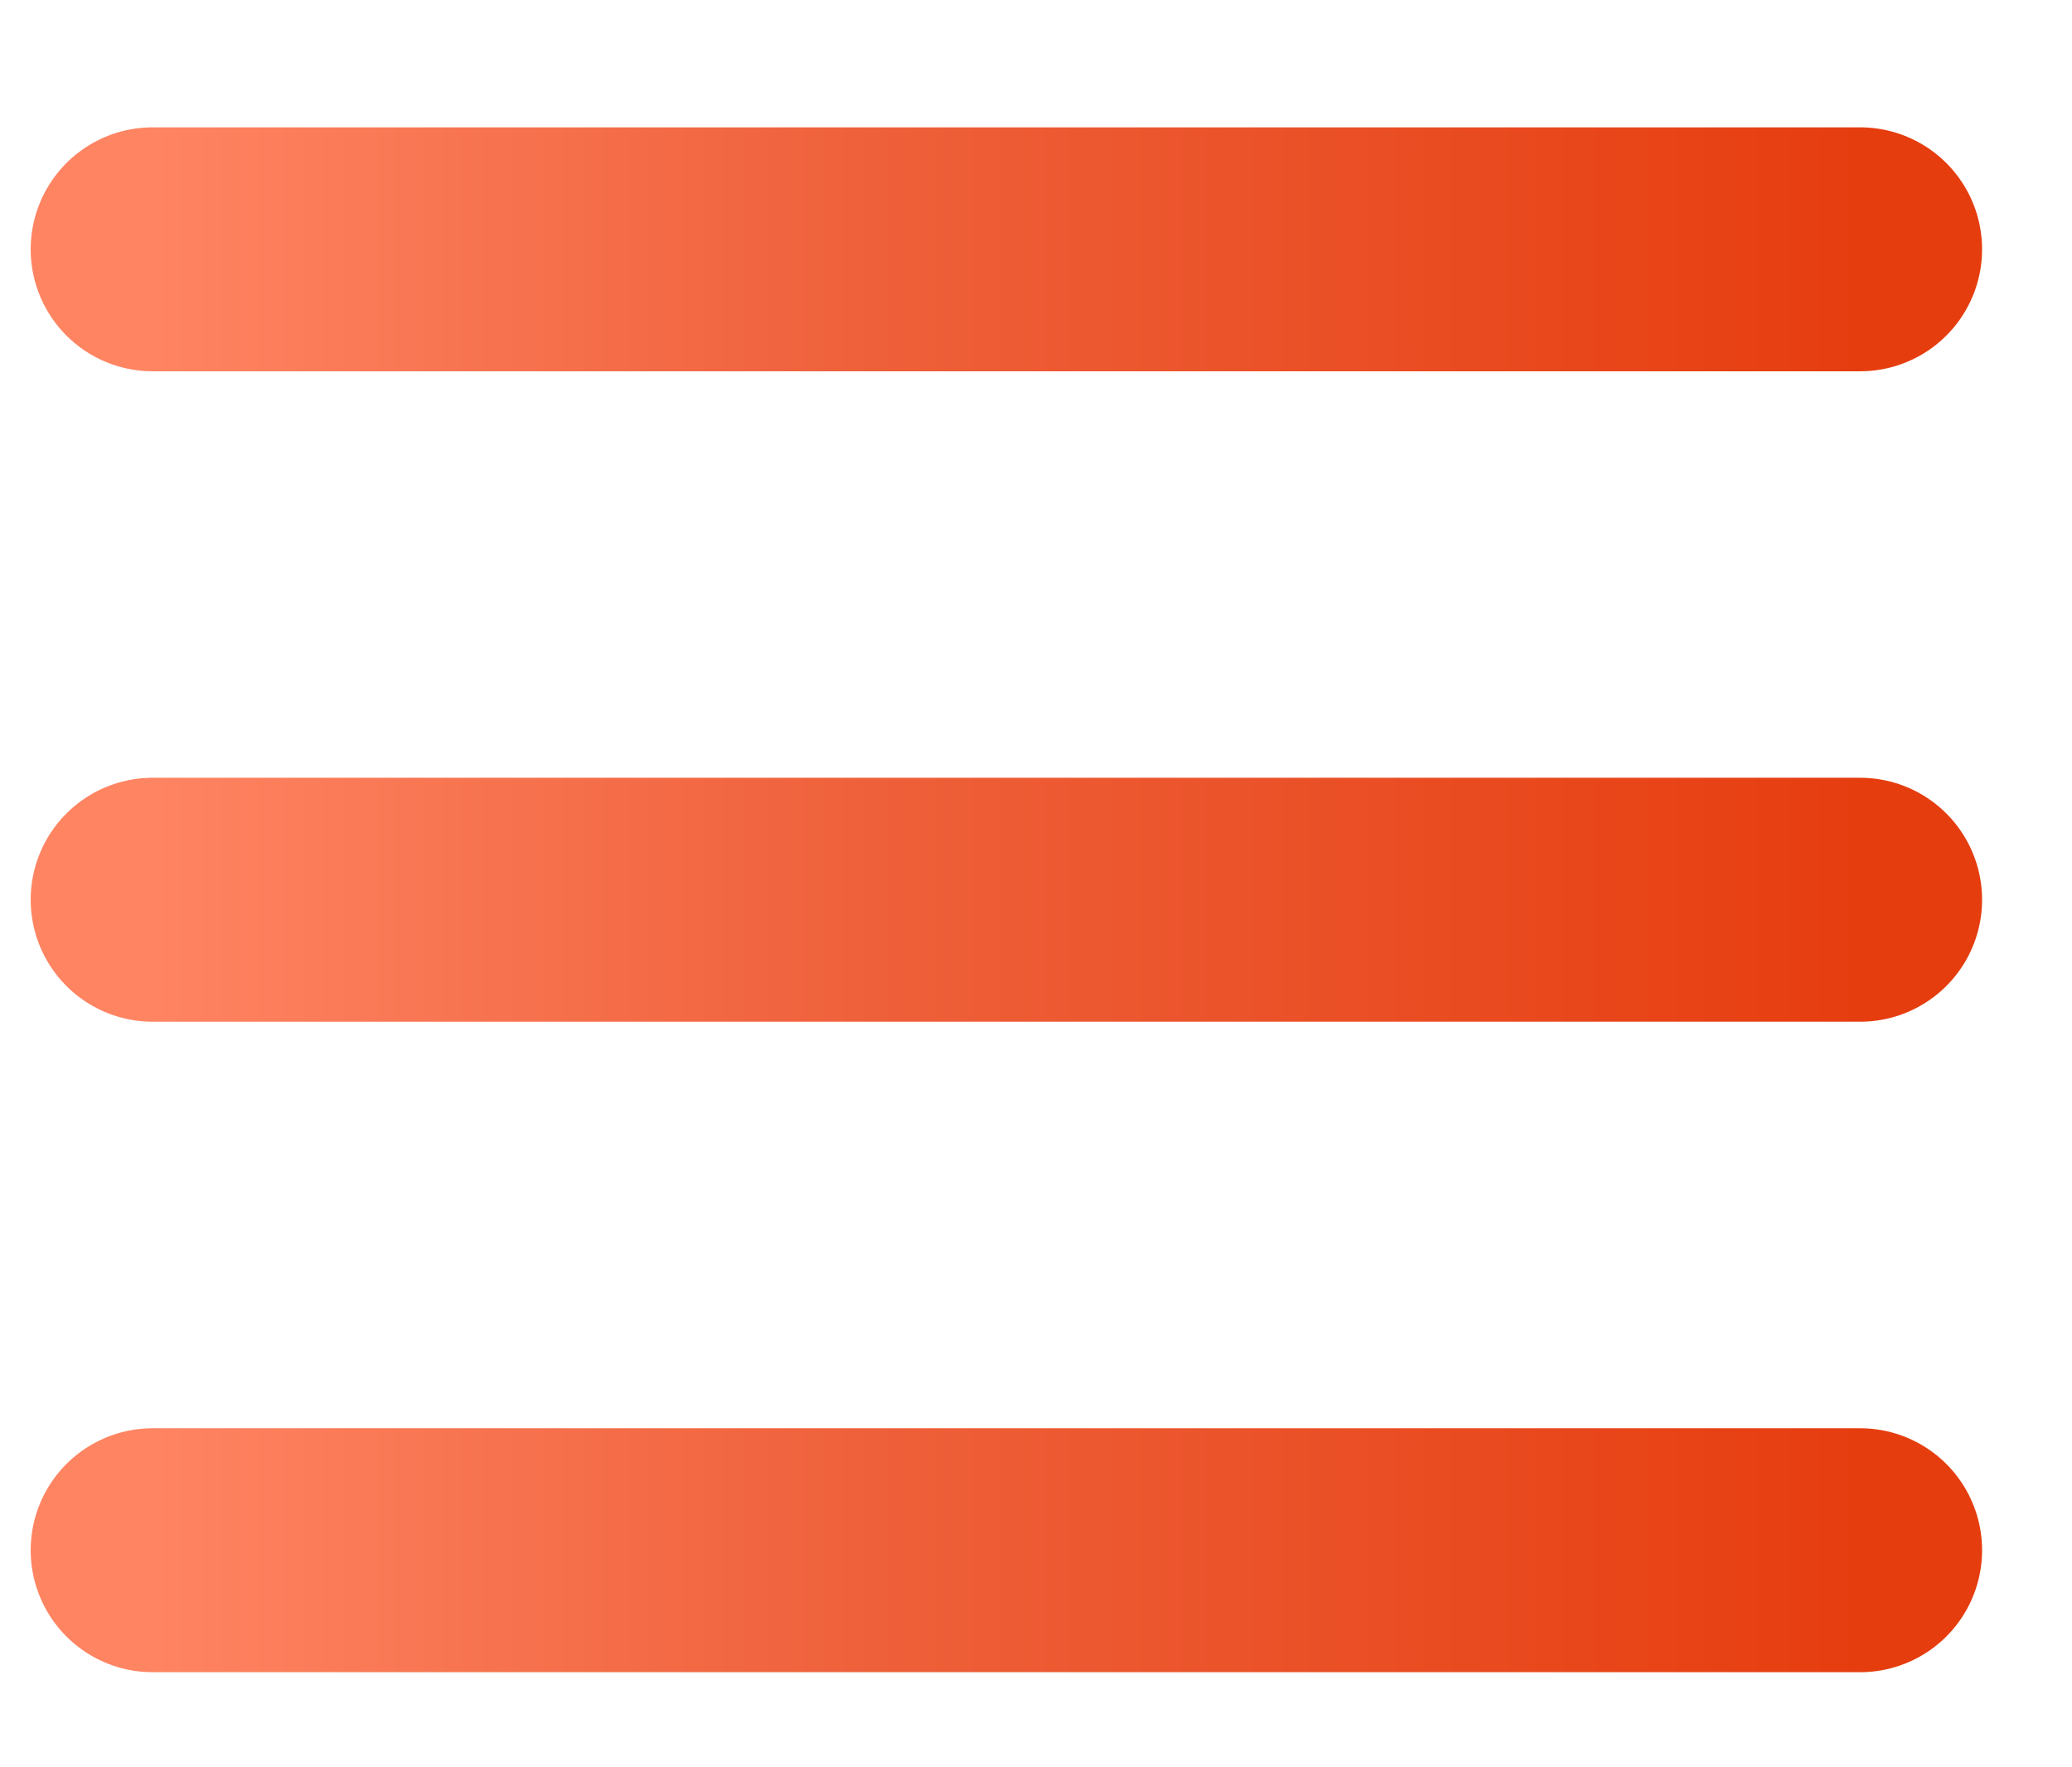 <svg width="34" height="29" viewBox="0 0 34 29" fill="none" xmlns="http://www.w3.org/2000/svg">
<path d="M2.505 25.438H30.523M2.505 14.764H30.523M2.505 4.091H30.523" stroke="url(#paint0_linear_389_735)" stroke-width="4.003" stroke-linecap="round" stroke-linejoin="round"/>
<defs>
<linearGradient id="paint0_linear_389_735" x1="2.505" y1="14.764" x2="30.523" y2="14.764" gradientUnits="userSpaceOnUse">
<stop stop-color="#FF8462"/>
<stop offset="0.422" stop-color="#EE603A"/>
<stop offset="1" stop-color="#E63D0F"/>
</linearGradient>
</defs>
</svg>
